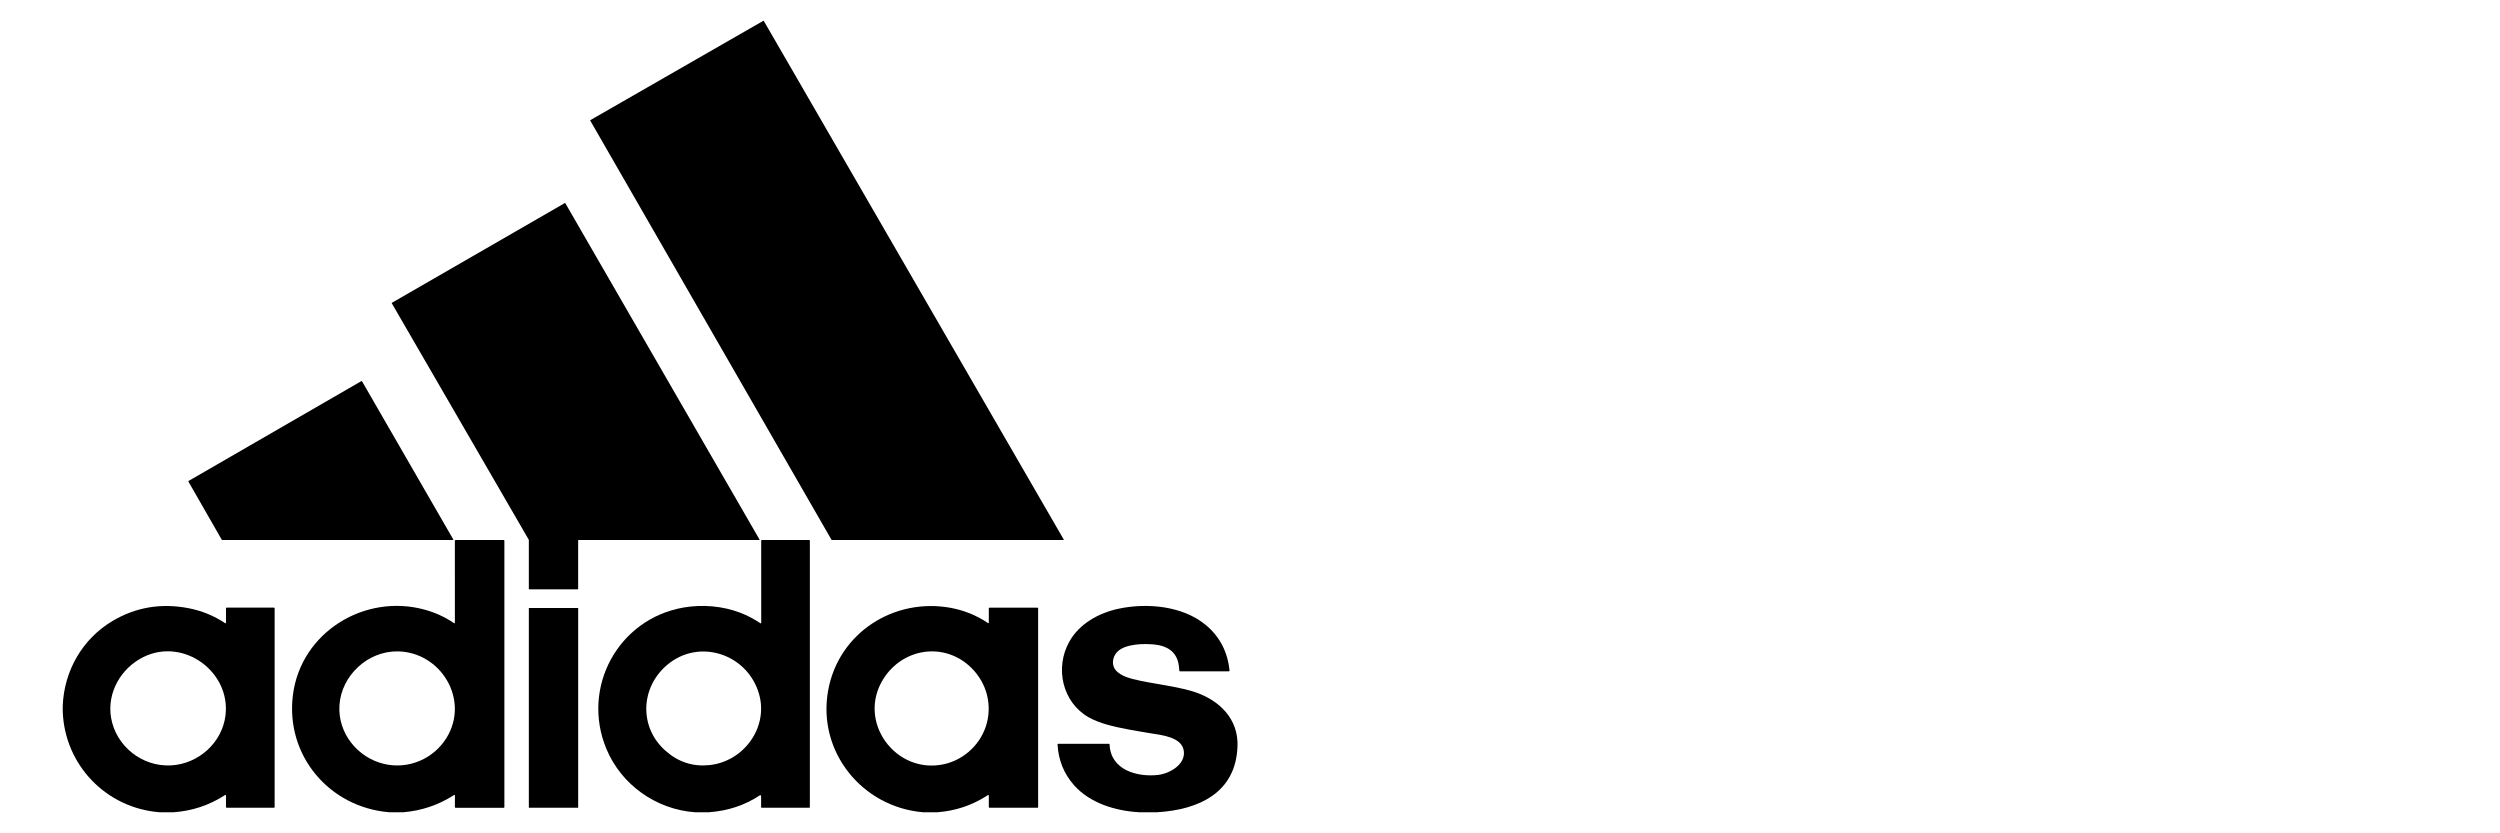 <?xml version="1.0" encoding="utf-8"?>
<!-- Generator: Adobe Illustrator 16.0.0, SVG Export Plug-In . SVG Version: 6.00 Build 0)  -->
<!DOCTYPE svg PUBLIC "-//W3C//DTD SVG 1.1//EN" "http://www.w3.org/Graphics/SVG/1.1/DTD/svg11.dtd">
<svg version="1.1" id="Capa_1" xmlns="http://www.w3.org/2000/svg" xmlns:xlink="http://www.w3.org/1999/xlink" x="0px" y="0px"
	 width="600px" height="200px" viewBox="0 0 600 200" enable-background="new 0 0 600 200" xml:space="preserve">
<g>
	<path d="M199.567,129.561l-57.903-100.61c-0.025-0.046-0.006-0.106,0.042-0.132l41.482-23.82c0.042-0.025,0.104-0.009,0.129,0.035
		l71.967,124.429c0.034,0.047,0.016,0.103-0.038,0.132c-0.015,0.01-0.034,0.01-0.052,0.01h-55.542
		C199.617,129.604,199.586,129.589,199.567,129.561z"/>
	<path d="M138.666,141.443h-11.653c-0.051,0-0.093-0.036-0.093-0.092l0,0v-11.763c0-0.019-0.002-0.028-0.012-0.045l-32.874-56.75
		c-0.032-0.046-0.012-0.098,0.028-0.126l41.494-23.934c0.042-0.022,0.099-0.009,0.12,0.035l46.601,80.702
		c0.024,0.049,0.005,0.096-0.034,0.125c-0.016,0.01-0.034,0.01-0.054,0.01h-43.346c-0.048,0-0.085,0.045-0.085,0.098l0,0v11.649
		C138.76,141.407,138.717,141.443,138.666,141.443L138.666,141.443z"/>
	<path d="M53.234,129.561l-8.021-13.997c-0.022-0.042-0.01-0.092,0.035-0.128l41.498-23.981c0.039-0.022,0.099-0.009,0.125,0.033
		l21.92,37.983c0.021,0.049,0.005,0.101-0.04,0.125c-0.009,0.01-0.029,0.01-0.045,0.01H53.315
		C53.285,129.604,53.25,129.589,53.234,129.561z"/>
	<path d="M170.17,194.938h-3.433c-9.291-0.695-17.601-6.572-21.202-15.2c-6.12-14.692,2.783-31.226,18.566-33.94
		c4.457-0.766,9.36-0.375,13.626,1.287c1.667,0.648,3.237,1.468,4.723,2.465c0.155,0.102,0.245,0.055,0.245-0.138l-0.01-19.644
		c0-0.094,0.071-0.167,0.155-0.167l11.37,0.005c0.083,0,0.155,0.066,0.155,0.162v63.934c0,0.092-0.066,0.162-0.155,0.162h-11.39
		c-0.089,0-0.154-0.07-0.154-0.162v-2.513c0-0.336-0.122-0.413-0.367-0.271C178.742,193.264,174.691,194.612,170.17,194.938z
		 M159.736,180.194c3.053,2.702,6.552,3.842,10.502,3.43c8.238-0.834,14.251-9.036,11.924-17.098
		c-2.754-9.555-14.397-13.508-22.131-6.878C153.674,165.106,153.368,174.588,159.736,180.194z"/>
	<path d="M96.807,194.938h-3.441c-14.422-1.221-24.915-13.709-23.062-28.173c1.918-14.993,17.146-24.357,31.506-20.476
		c2.586,0.699,4.951,1.771,7.112,3.236c0.163,0.117,0.248,0.065,0.248-0.133l-0.005-19.625c0-0.089,0.074-0.163,0.165-0.163h11.558
		c0.089,0,0.162,0.072,0.162,0.163v63.936c0,0.091-0.073,0.163-0.162,0.163h-11.564c-0.08,0-0.154-0.072-0.154-0.163l0,0
		l0.014-2.749c0-0.181-0.078-0.237-0.248-0.125C105.241,193.198,101.204,194.57,96.807,194.938z M107.191,177.046
		c5.573-9.123-1.379-20.561-11.735-20.715c-7.224-0.096-13.529,5.808-13.988,12.936c-0.422,6.639,4.29,12.571,10.734,14.082
		C98.024,184.717,104.074,182.134,107.191,177.046z"/>
	<path d="M41.71,194.938h-3.434c-12.74-0.989-22.749-11.28-23.218-24.158v-1.403c0.32-8.335,4.704-16.051,11.955-20.348
		c5.586-3.308,11.672-4.329,18.265-3.057c3.143,0.611,6.045,1.792,8.71,3.563c0.165,0.096,0.252,0.061,0.252-0.144l-0.007-3.401
		c0-0.082,0.066-0.158,0.159-0.158h11.365c0.082,0,0.154,0.075,0.154,0.158v47.7c0,0.087-0.072,0.164-0.154,0.164H54.399
		c-0.089,0-0.16-0.076-0.16-0.164v-2.726c0-0.185-0.087-0.225-0.252-0.131C50.257,193.249,46.161,194.616,41.71,194.938z
		 M26.655,172.228c1.16,6.869,7.485,11.859,14.429,11.463c6.544-0.355,12.234-5.437,13.034-11.992
		c1.272-10.474-10.035-18.725-19.625-14.048C29.102,160.281,25.634,166.154,26.655,172.228z"/>
	<path d="M224.985,194.938h-3.47c-14.575-1.23-25.389-14.493-22.77-29.175c2.463-13.857,15.813-22.408,29.485-19.868
		c3.201,0.6,6.144,1.801,8.838,3.607c0.167,0.117,0.245,0.072,0.245-0.126V146c0-0.087,0.073-0.157,0.165-0.157h11.513
		c0.087,0,0.164,0.07,0.164,0.157v47.701c0,0.092-0.071,0.162-0.164,0.162H237.48c-0.092,0-0.165-0.07-0.165-0.162v-2.731
		c0-0.185-0.083-0.226-0.239-0.131C233.402,193.244,229.375,194.612,224.985,194.938z M212.083,162.821
		c-6.597,10.287,2.859,23.147,14.487,20.584c4.962-1.095,9.042-5.024,10.296-9.96c1.297-5.094-0.444-10.343-4.43-13.803
		C225.973,154.079,216.592,155.794,212.083,162.821z"/>
	<path d="M297,178.038v0.99c-0.325,11.29-9.406,15.317-19.234,15.908h-4.439c-5.644-0.336-11.706-2.151-15.576-6.505
		c-2.406-2.727-3.733-5.979-3.942-9.753c-0.006-0.091,0.061-0.156,0.151-0.163c0.006,0,0.006,0,0.011,0h12.168
		c0.086,0,0.157,0.063,0.164,0.158c0.214,6.145,6.693,7.894,11.668,7.304c2.729-0.324,6.65-2.5,6.132-5.83
		c-0.522-3.279-5.343-3.733-7.883-4.146c-3.59-0.604-7.35-1.179-10.688-2.137c-1.323-0.379-2.991-1.001-4.199-1.682
		c-6.418-3.633-8.22-11.944-4.674-18.224c2.406-4.274,7.035-6.852,11.791-7.863c6.803-1.461,15.444-0.718,21.016,3.968
		c3.297,2.777,5.174,6.403,5.622,10.88c0.005,0.085-0.054,0.157-0.147,0.164c-0.005,0.01-0.009,0.01-0.009,0.01H283.2
		c-0.084,0-0.156-0.056-0.163-0.147c-0.042-0.683-0.112-1.258-0.214-1.771c-0.596-2.874-2.813-4.186-5.583-4.497
		c-2.649-0.285-7.304-0.245-9.186,1.842c-1.006,1.093-1.314,2.879-0.413,4.139c0.875,1.202,2.723,1.906,4.173,2.271
		c4.634,1.162,9.426,1.546,14.009,2.851C291.669,167.473,296.692,171.546,297,178.038z"/>
	<path d="M126.967,145.919h11.746c0.027,0,0.05,0.02,0.05,0.048v47.863c0,0.02-0.021,0.033-0.05,0.033h-11.746
		c-0.025,0-0.045-0.016-0.045-0.033v-47.865C126.921,145.938,126.941,145.919,126.967,145.919z"/>
</g>
</svg>
